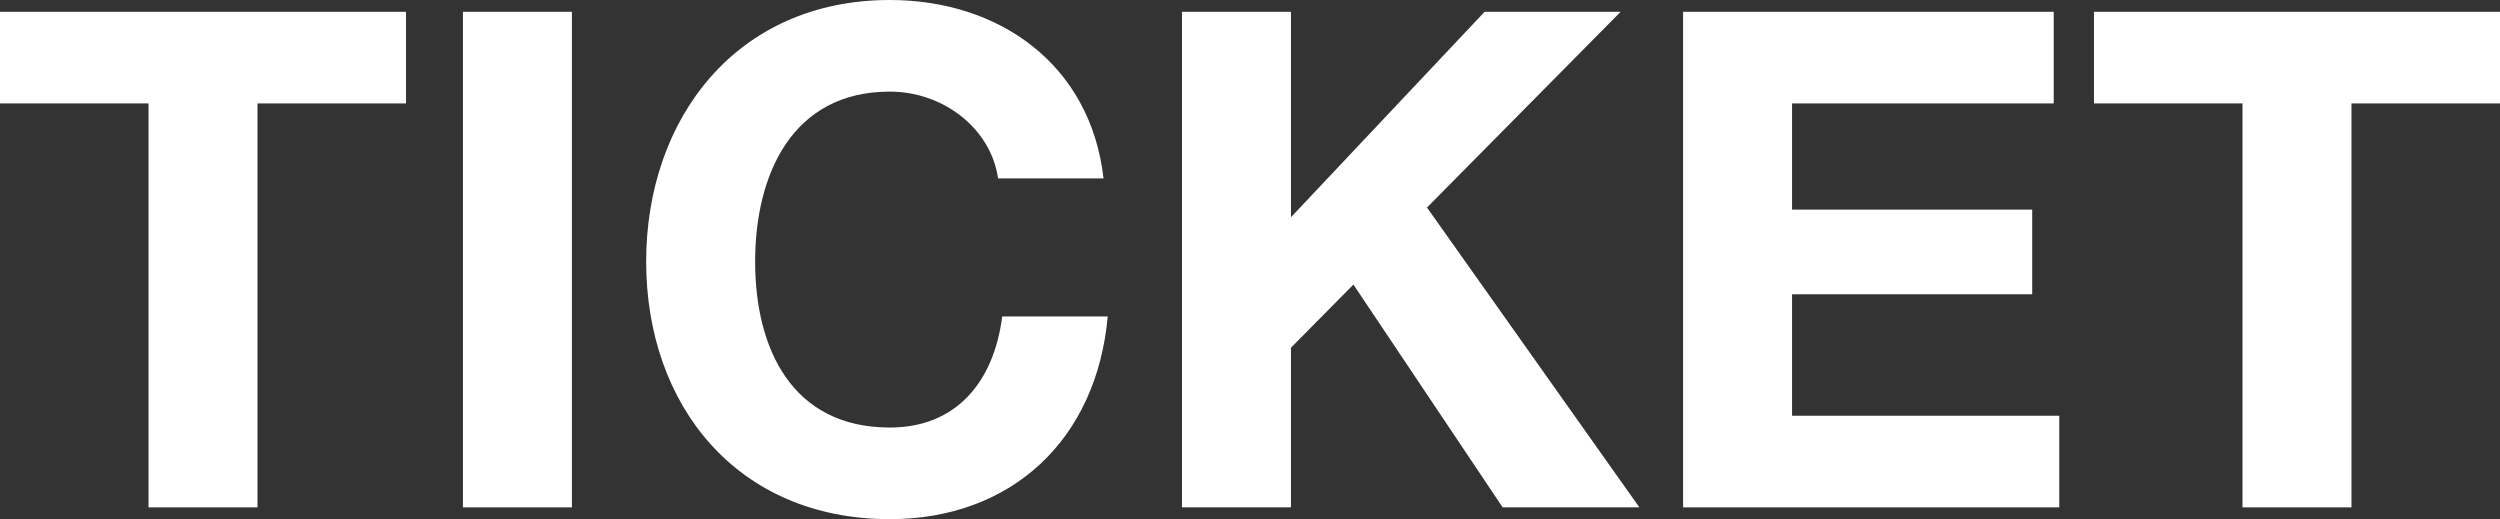 <?xml version="1.0" encoding="UTF-8"?>
<svg id="_レイヤー_2" data-name="レイヤー 2" xmlns="http://www.w3.org/2000/svg" viewBox="0 0 108.06 22.44">
  <rect x="0" y="0" width="108.06" height="22.44" fill="#333333" stroke="none"/>
  <defs>
    <style>
      .cls-1 {
        isolation: isolate;
      }

      .cls-2 {
        fill: #fff;
      }
    </style>
  </defs>
  <g id="_レイヤー_2-2" data-name="レイヤー 2">
    <g id="TICKET" class="cls-1">
      <g class="cls-1">
        <path class="cls-2" d="M6.42,4.47H0V.51h17.55v3.96h-6.42v17.46h-4.71V4.47Z"/>
        <path class="cls-2" d="M20.01.51h4.71v21.42h-4.71V.51Z"/>
        <path class="cls-2" d="M43.14,7.71c-.3-2.13-2.34-3.75-4.68-3.75-4.23,0-5.82,3.6-5.82,7.35s1.59,7.17,5.82,7.17c2.88,0,4.5-1.98,4.86-4.8h4.56c-.48,5.34-4.17,8.76-9.42,8.76-6.63,0-10.53-4.95-10.53-11.13S31.83,0,38.46,0c4.71,0,8.67,2.76,9.24,7.71h-4.56Z"/>
        <path class="cls-2" d="M51.09.51h4.71v8.88L64.17.51h5.88l-8.37,8.46,9.18,12.96h-5.91l-6.45-9.63-2.7,2.73v6.9h-4.71V.51Z"/>
        <path class="cls-2" d="M72.75.51h16.02v3.96h-11.31v4.59h10.38v3.66h-10.38v5.25h11.55v3.96h-16.26V.51Z"/>
        <path class="cls-2" d="M96.93,4.47h-6.42V.51h17.55v3.96h-6.42v17.46h-4.71V4.47Z"/>
      </g>
    </g>
  </g>
</svg>